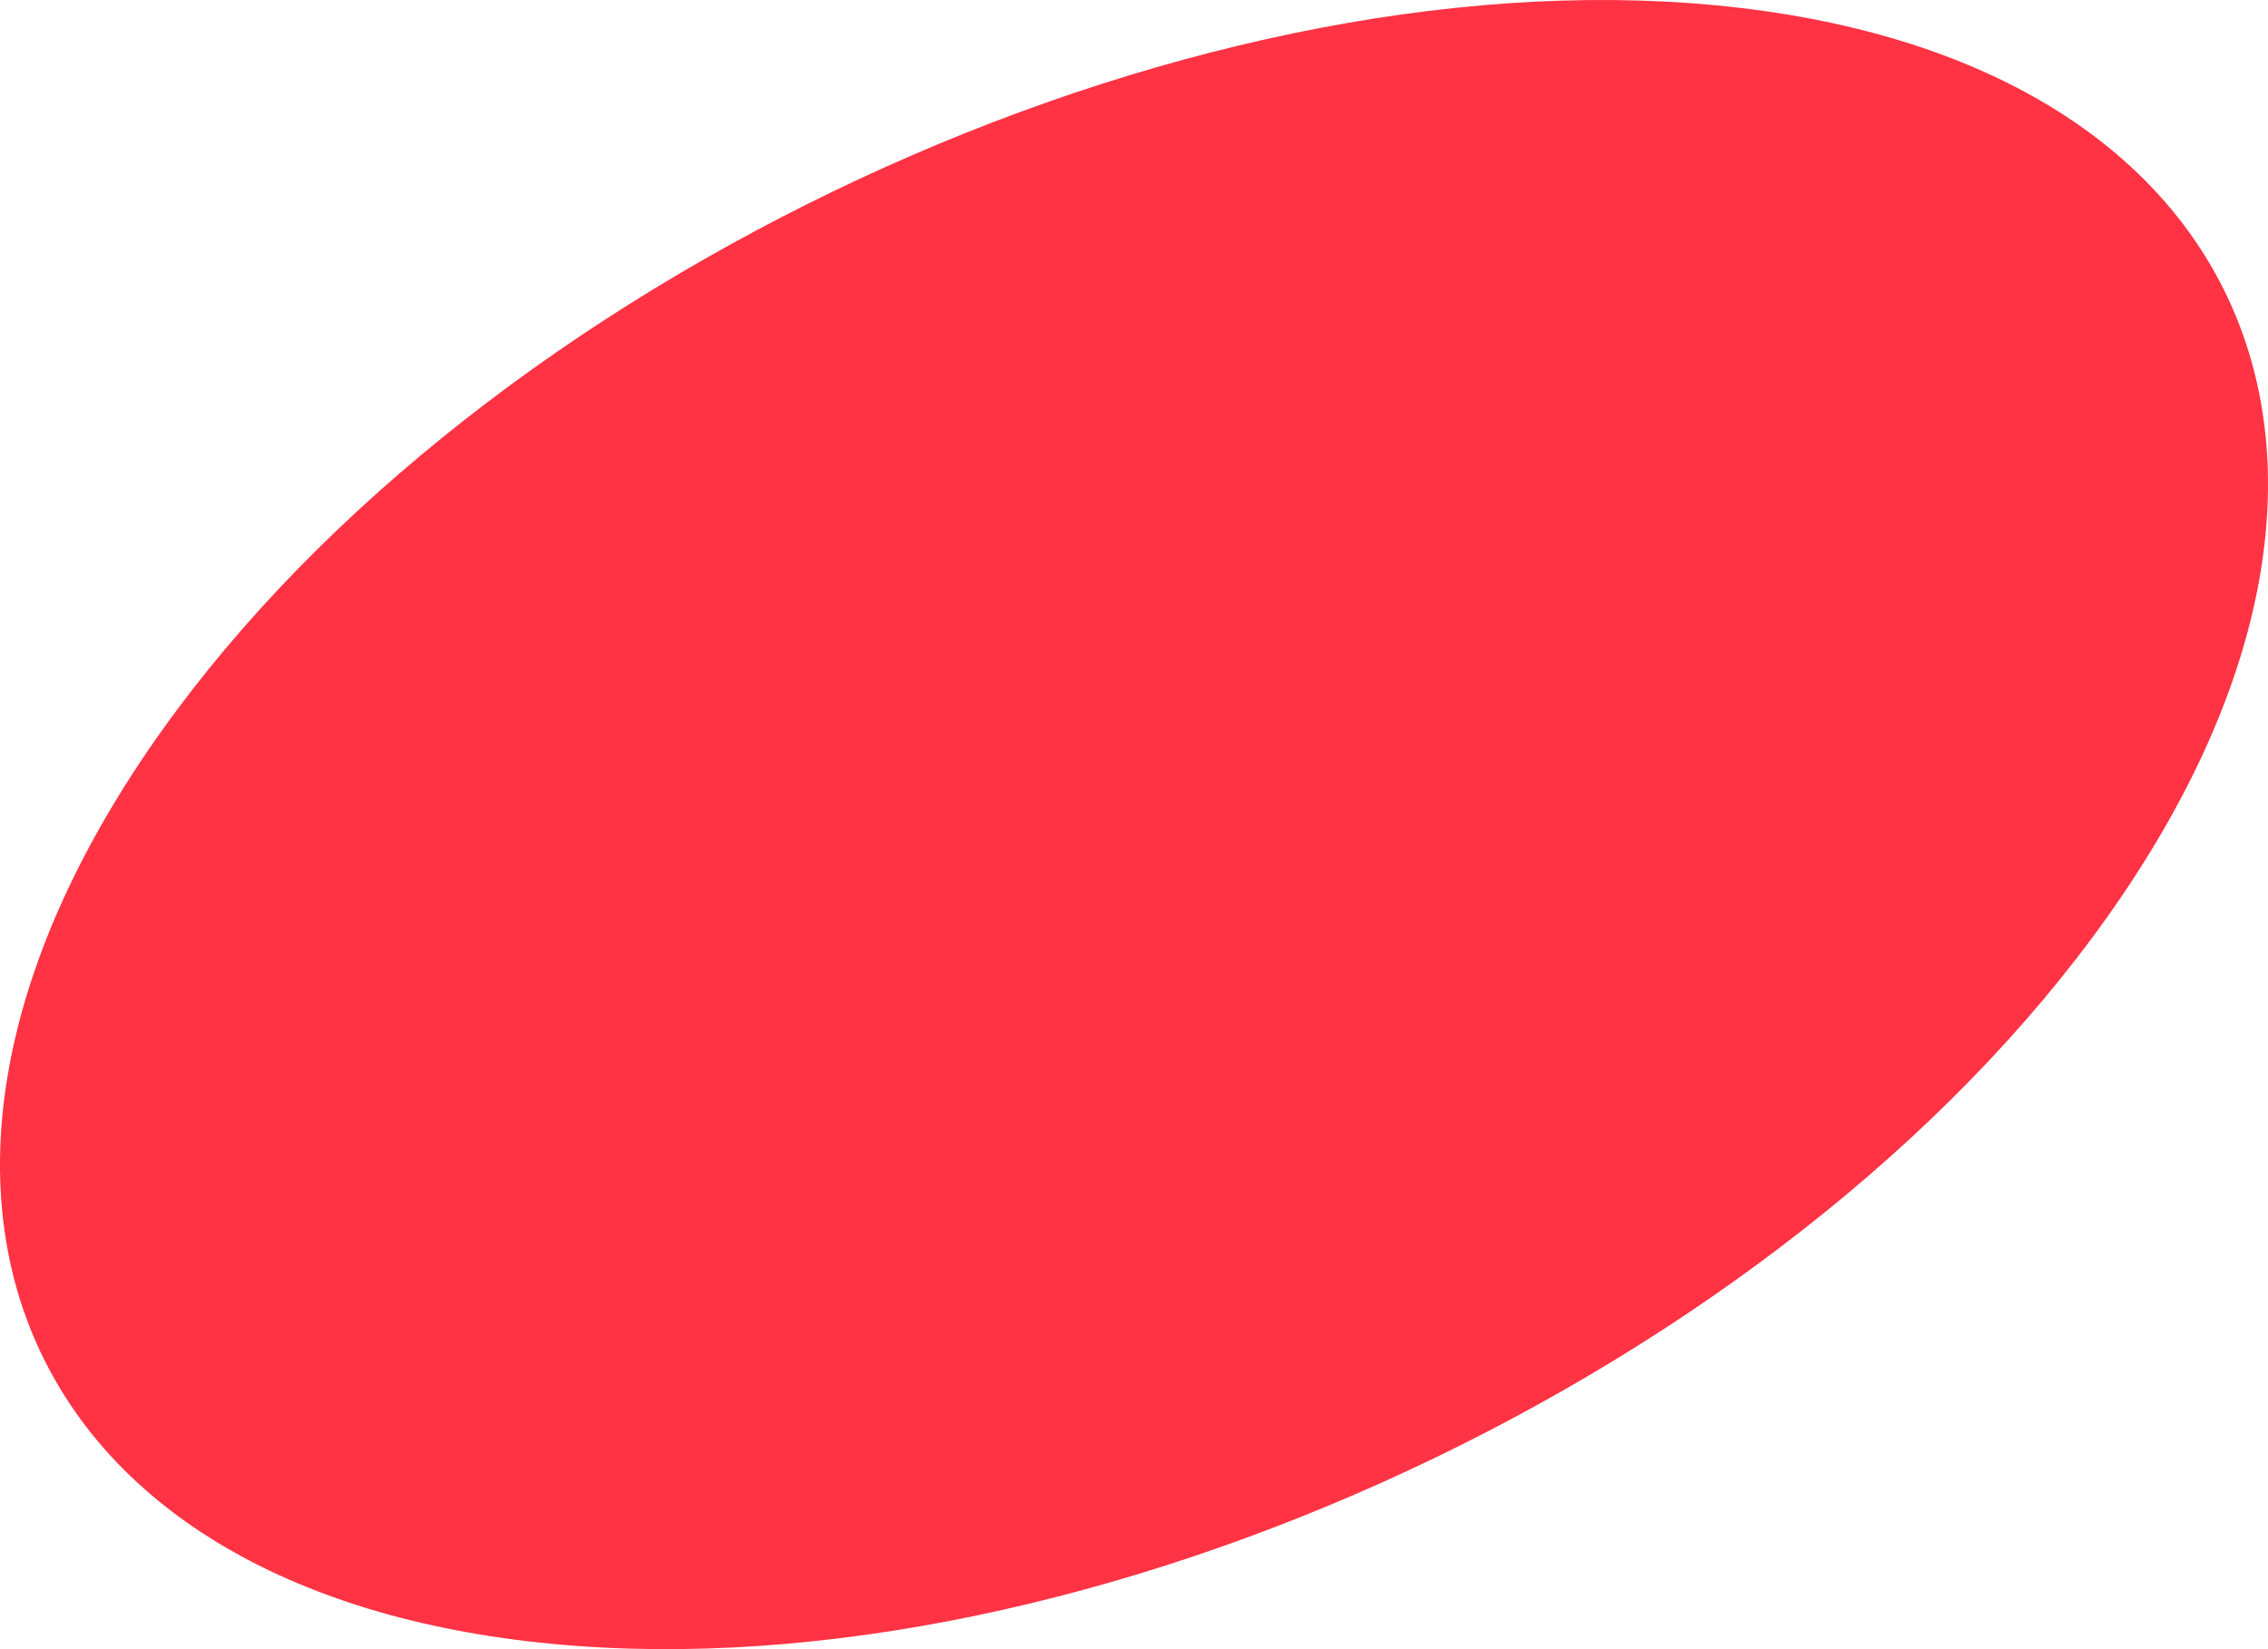 <?xml version="1.0" encoding="UTF-8"?>
<svg width="44px" height="32px" viewBox="0 0 44 32" version="1.1" xmlns="http://www.w3.org/2000/svg" xmlns:xlink="http://www.w3.org/1999/xlink">
    <!-- Generator: sketchtool 64 (101010) - https://sketch.com -->
    <title>DC48B376-0680-4230-AC68-161D362AAA33</title>
    <desc>Created with sketchtool.</desc>
    <g id="V-Home-Page" stroke="none" stroke-width="1" fill="none" fill-rule="evenodd">
        <g id="Company" transform="translate(-1115, -536)" fill="#FF3344">
            <g id="Group-13" transform="translate(733, 536)">
                <path d="M422.585,18.201 C416.087,26.953 402.498,33.061 392.233,31.846 C381.968,30.631 378.916,22.551 385.415,13.799 C391.914,5.049 405.504,-1.061 415.768,0.154 C426.032,1.369 429.084,9.449 422.585,18.201" id="Fill-1-Copy-4"></path>
            </g>
        </g>
    </g>
</svg>